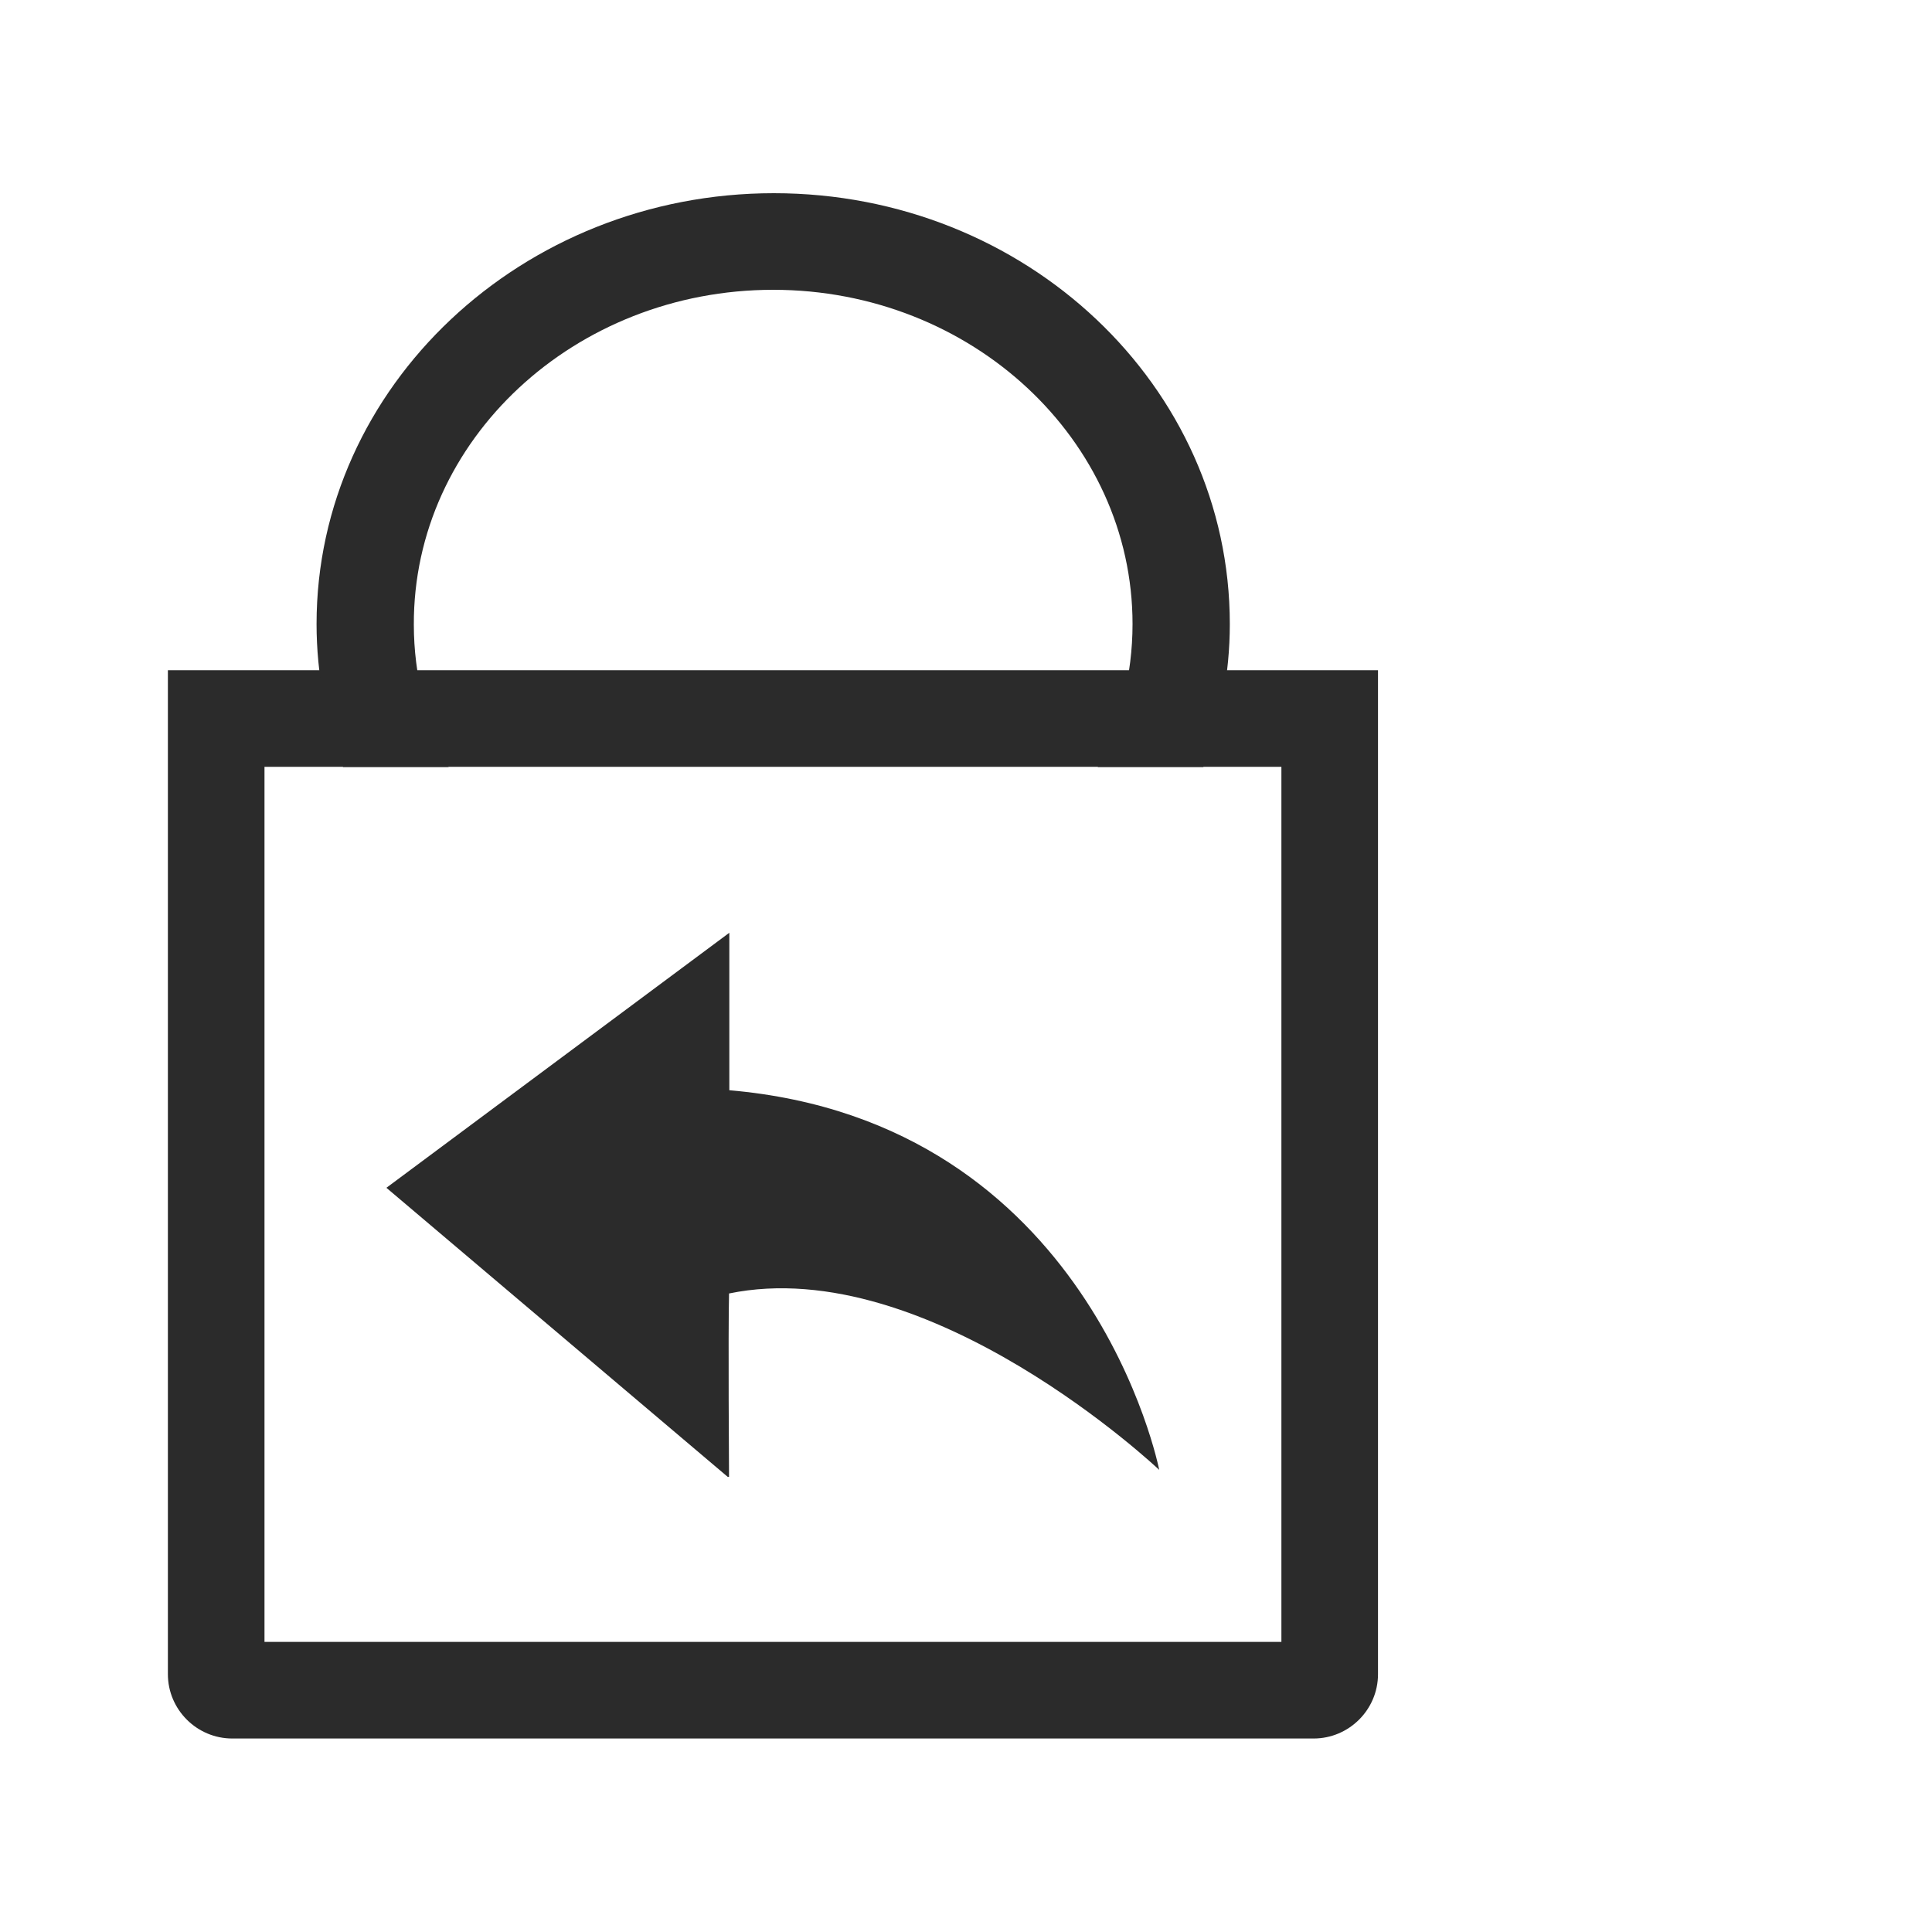 <svg width="20" height="20" viewBox="0 0 20 20" fill="none" xmlns="http://www.w3.org/2000/svg">
<path d="M13.265 7.938V16.997H2.738V7.938H13.265ZM14.265 6.938H1.738V17.331C1.738 17.698 2.038 17.997 2.405 17.997H13.598C13.965 17.997 14.265 17.698 14.265 17.331V6.938Z" fill="#2B2B2B"/>
<g clip-path="url(#clip0_4641_22000)">
<path d="M4 12.296L7.55 9.656V11.286C11.297 11.61 12 15.216 12 15.216C12 15.216 9.62 12.963 7.547 13.39C7.537 13.8 7.547 15.3 7.547 15.3L4 12.296Z" fill="#2B2B2B"/>
</g>
<path d="M4.644 7.947C4.417 7.5 4.284 6.993 4.284 6.467C4.277 4.553 5.951 3 8.004 3C10.057 3 11.724 4.553 11.724 6.46C11.724 6.993 11.591 7.493 11.364 7.94H12.457C12.631 7.473 12.731 6.98 12.731 6.46C12.731 3.993 10.617 2 8.011 2C5.404 2 3.277 4 3.277 6.46C3.277 6.98 3.377 7.48 3.551 7.94H4.644V7.947Z" fill="#2B2B2B"/>
<defs>
<clipPath id="clip0_4641_22000">
<rect width="8" height="5.64" fill="white" transform="translate(4 9.648)"/>
</clipPath>
</defs>
</svg>
